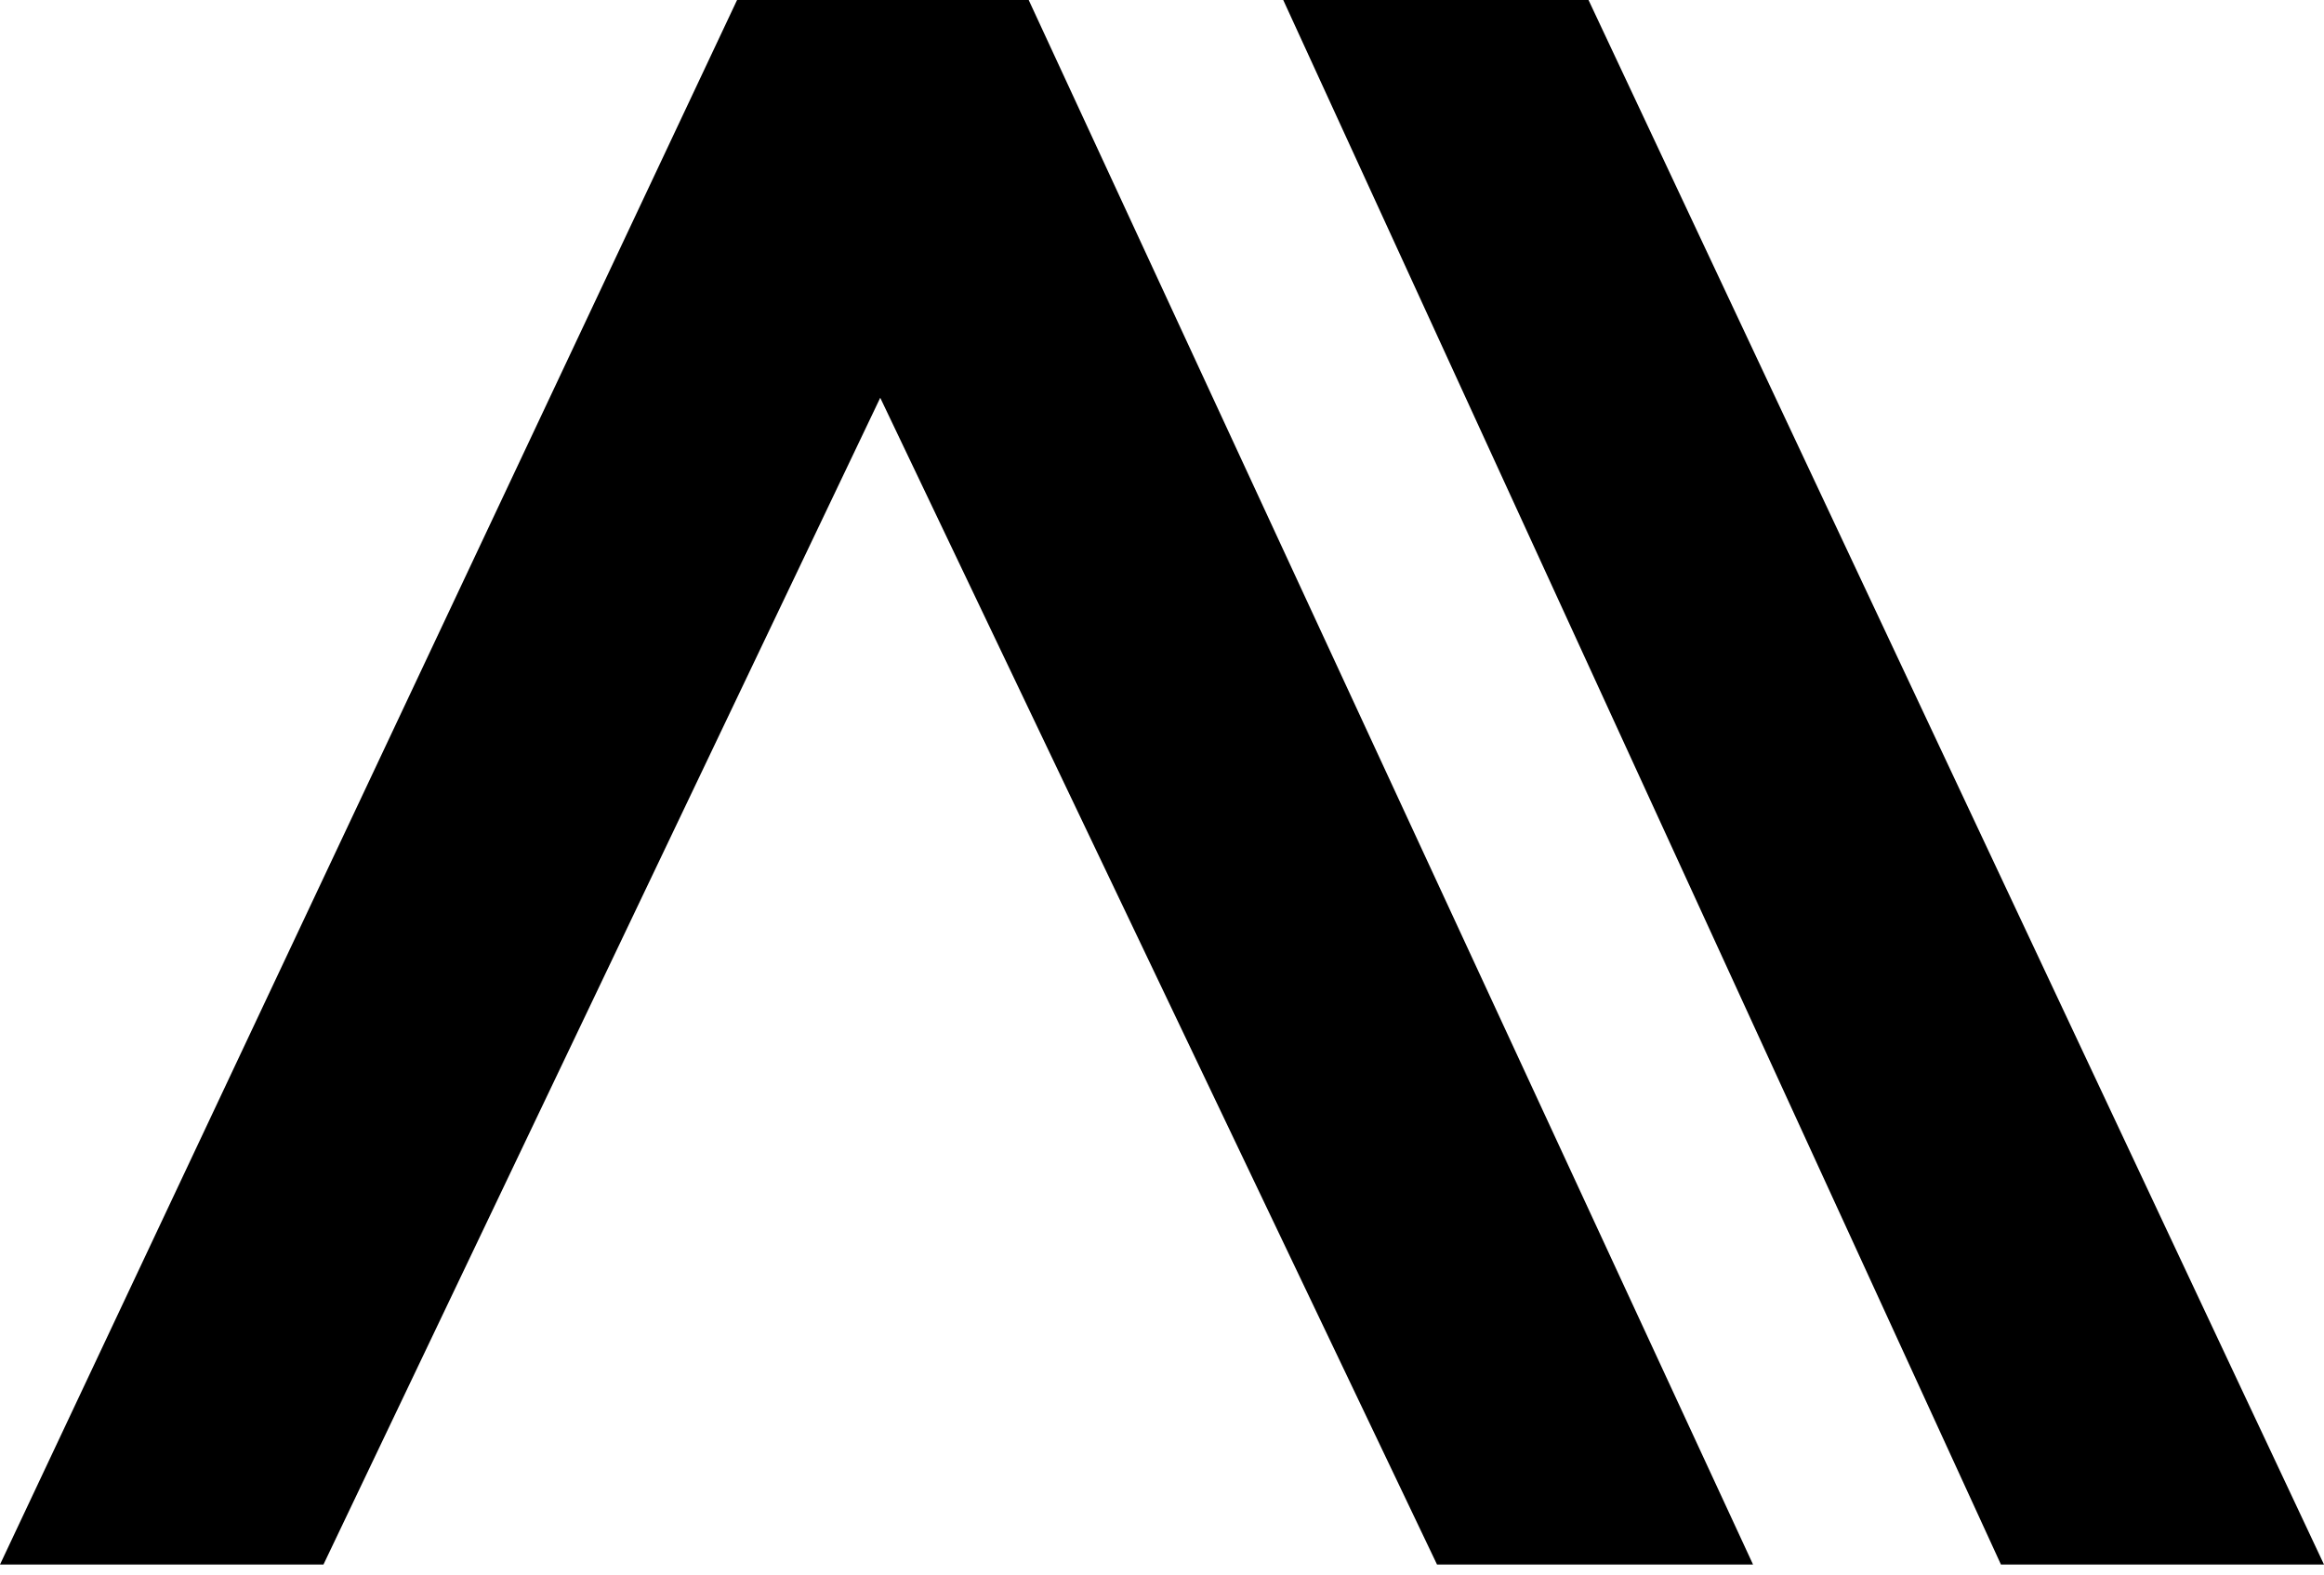 <svg width="180" height="122" viewBox="0 0 180 122" fill="none" xmlns="http://www.w3.org/2000/svg">
<path d="M0 121.157H25.053L68.177 30.803L111.301 121.157H135.778L79.675 0H57.088L0 121.157Z" fill="black"/>
<path d="M123.035 0H99.39L154.978 121.157H180L123.035 0Z" fill="black"/>
</svg>
